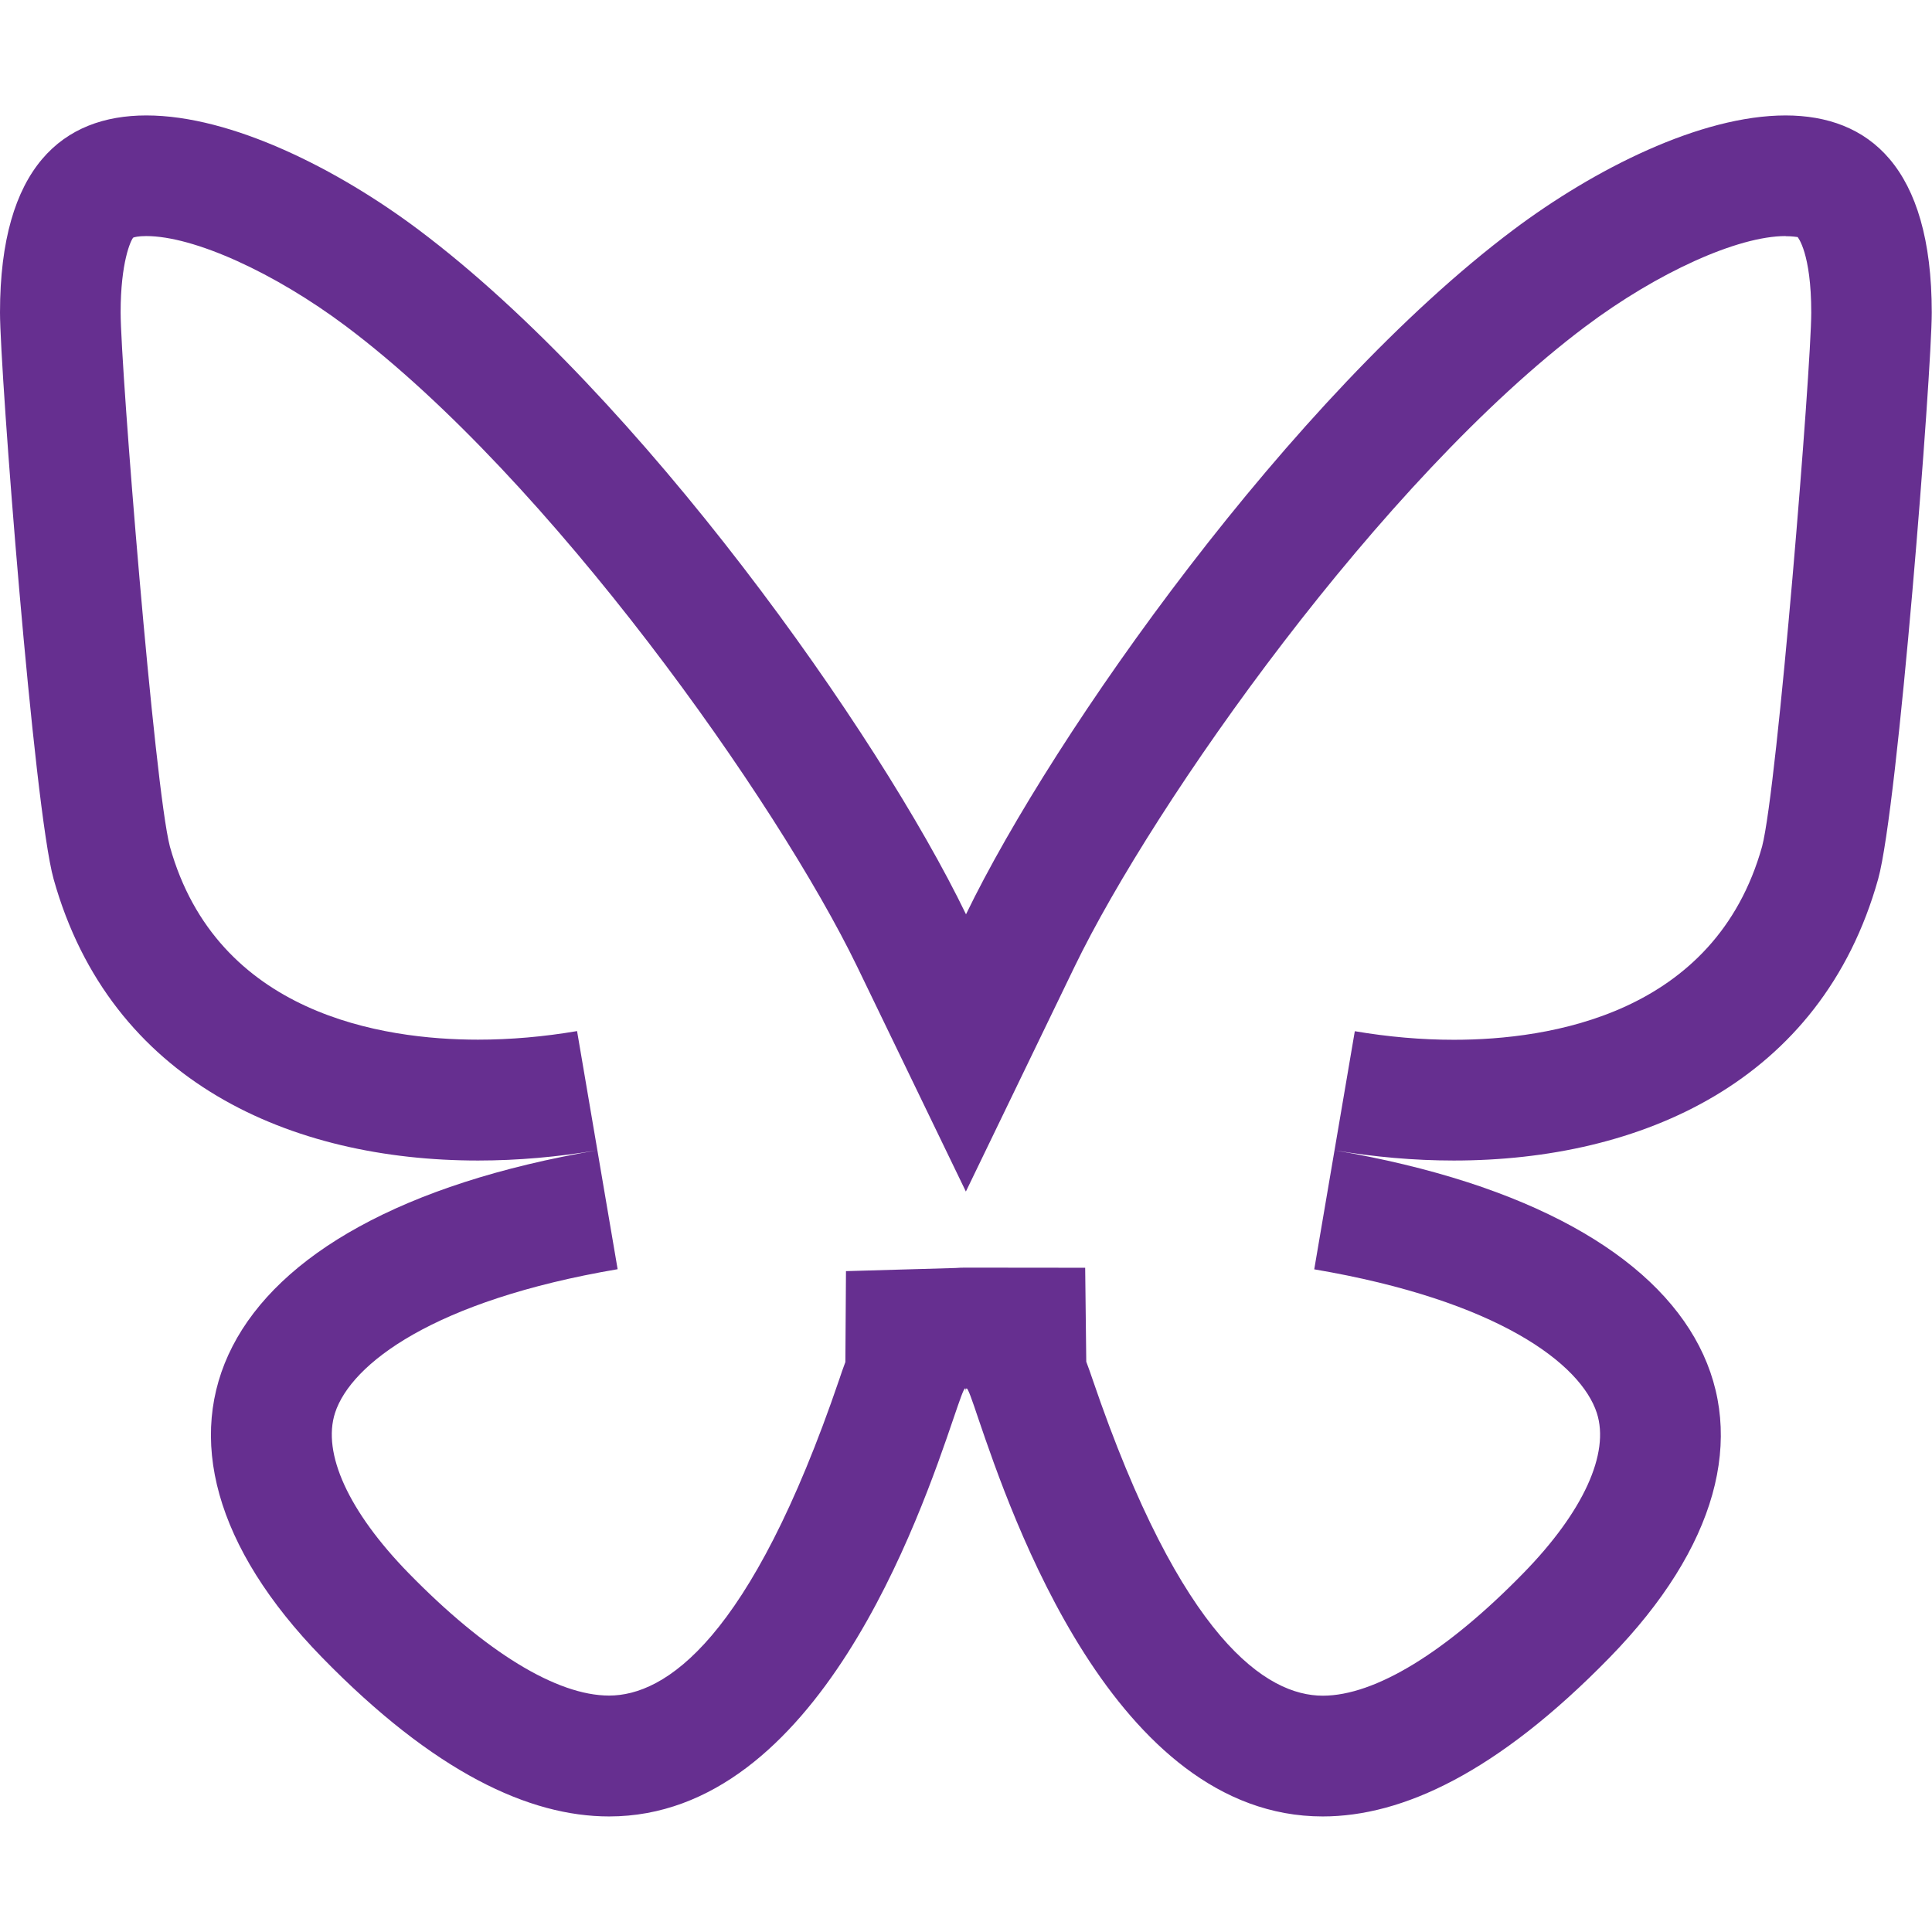 <svg xmlns="http://www.w3.org/2000/svg" id="Layer_1" version="1.1" viewBox="0 0 16 16" width="160" height="160">
  <!-- Generator: Adobe Illustrator 29.3.1, SVG Export Plug-In . SVG Version: 2.1.0 Build 151)  -->
  <path d="M56.71-11.148c.231,0,.712,0,.712,1.132,0,.502-.287,4.06-.426,4.557-.479,1.711-2.106,1.966-3.033,1.966-.297,0-.601-.026-.905-.078l-.168.986c1.503.256,2.498.812,2.731,1.527.171.525-.086,1.175-.724,1.83-.755.775-1.434,1.167-2.02,1.167-.91,0-1.711-.995-2.38-2.959-.024-.072-.049-.144-.078-.212l-.006-.372-.48-0c-.001,0-.002-0-.004-0l-0.0 0-.013-0h-.001c-.028,0-.055.002-.081.005l-.41.022-.002.349c-.028.067-.052.138-.076.209-.669,1.964-1.47,2.959-2.38,2.959-.585,0-1.265-.393-2.02-1.167-.638-.655-.895-1.305-.724-1.83.233-.715,1.228-1.272,2.731-1.527l-.084-.493-.084-.493c-.304.052-.608.078-.905.078-.927,0-2.555-.255-3.033-1.966-.139-.497-.426-4.055-.426-4.557,0-1.132.481-1.132.712-1.132.51,0,1.259.325,1.956.848,1.772,1.33,3.683,4.04,4.382,5.486l.45.931.45-.931c.699-1.445,2.61-4.156,4.382-5.486.697-.523,1.446-.848,1.956-.848M56.71-11.648c-.706,0-1.586.445-2.256.948-1.834,1.377-3.807,4.169-4.532,5.668-.724-1.498-2.697-4.291-4.532-5.668h-0c-.67-.503-1.55-.948-2.256-.948-.689,0-1.212.424-1.212,1.632,0,.489.28,4.104.444,4.692.471,1.682,1.967,2.331,3.515,2.331.33,0,.663-.03.989-.085-3.236.551-4.059,2.375-2.281,4.199.932.956,1.719,1.318,2.378,1.318,1.729,0,2.579-2.494,2.853-3.298.053-.155.084-.247.096-.247.004,0,.006.009.006.029 0-.02.002-.029.006-.029.012 0.0.044.092.096.247.274.804,1.124,3.298,2.853,3.298.659,0,1.446-.362,2.378-1.318,1.778-1.824.955-3.648-2.281-4.199.326.055.658.085.988.085,1.548,0,3.044-.649,3.515-2.331.164-.587.444-4.203.444-4.692,0-1.208-.523-1.632-1.212-1.632h0Z" fill="#662f90" stroke="#662f90" stroke-miterlimit="10"/>
  <path d="M14.788,1.956c.058,0,.091.007.098.007.001,0,.001-0.0.001-0.0.001.001.113.131.113.625,0,.46-.28,3.935-.407,4.422-.39,1.393-1.766,1.601-2.552,1.601-.269,0-.545-.024-.821-.071l-.336,1.972c1.524.259,2.208.784,2.34,1.189.109.335-.112.819-.607,1.326-.639.655-1.229,1.016-1.662,1.016-.462,0-1.169-.455-1.907-2.62-.015-.043-.031-.092-.052-.146l-.009-.778-.977-.001c-.002-0-.003-0-.005-0l-0.0 0-.011-0c-0,0-.001-0-.001-0-.028,0-.055.001-.081.003l-.906.026-.005.753c-.02.052-.036.1-.05.142-.738,2.166-1.444,2.62-1.907,2.62-.433,0-1.023-.361-1.662-1.016-.495-.508-.716-.991-.607-1.326.132-.405.816-.93,2.34-1.189l-.168-.986-.168-.986c-.276.047-.552.071-.821.071-.786,0-2.162-.208-2.551-1.599-.128-.489-.408-3.964-.408-4.424,0-.414.083-.595.104-.619.008-.004.043-.013.108-.013.394,0,1.06.301,1.656.748,1.686,1.266,3.572,3.939,4.232,5.303l.9,1.862.9-1.862c.66-1.364,2.546-4.038,4.232-5.303.596-.447,1.261-.748,1.656-.748M14.788.956c-.706,0-1.586.445-2.256.948-1.834,1.377-3.807,4.169-4.532,5.668-.724-1.498-2.697-4.291-4.532-5.668h-0c-.67-.503-1.55-.948-2.256-.948-.689,0-1.212.424-1.212,1.632,0,.489.28,4.104.444,4.692.471,1.682,1.967,2.331,3.515,2.331.33,0,.663-.03.988-.085-3.236.551-4.059,2.375-2.281,4.199.932.956,1.719,1.318,2.378,1.318,1.729,0,2.579-2.494,2.853-3.298.053-.155.084-.247.096-.247.004 0.0.006.009.006.029 0-.02.002-.029.006-.029.012 0.0.044.092.096.247.274.804,1.124,3.298,2.853,3.298.659,0,1.446-.362,2.378-1.318,1.778-1.824.955-3.648-2.281-4.199.326.055.658.085.988.085,1.548,0,3.044-.649,3.515-2.331.164-.587.444-4.203.444-4.692,0-1.208-.523-1.632-1.212-1.632h0Z" fill="#662f90"/>
</svg>